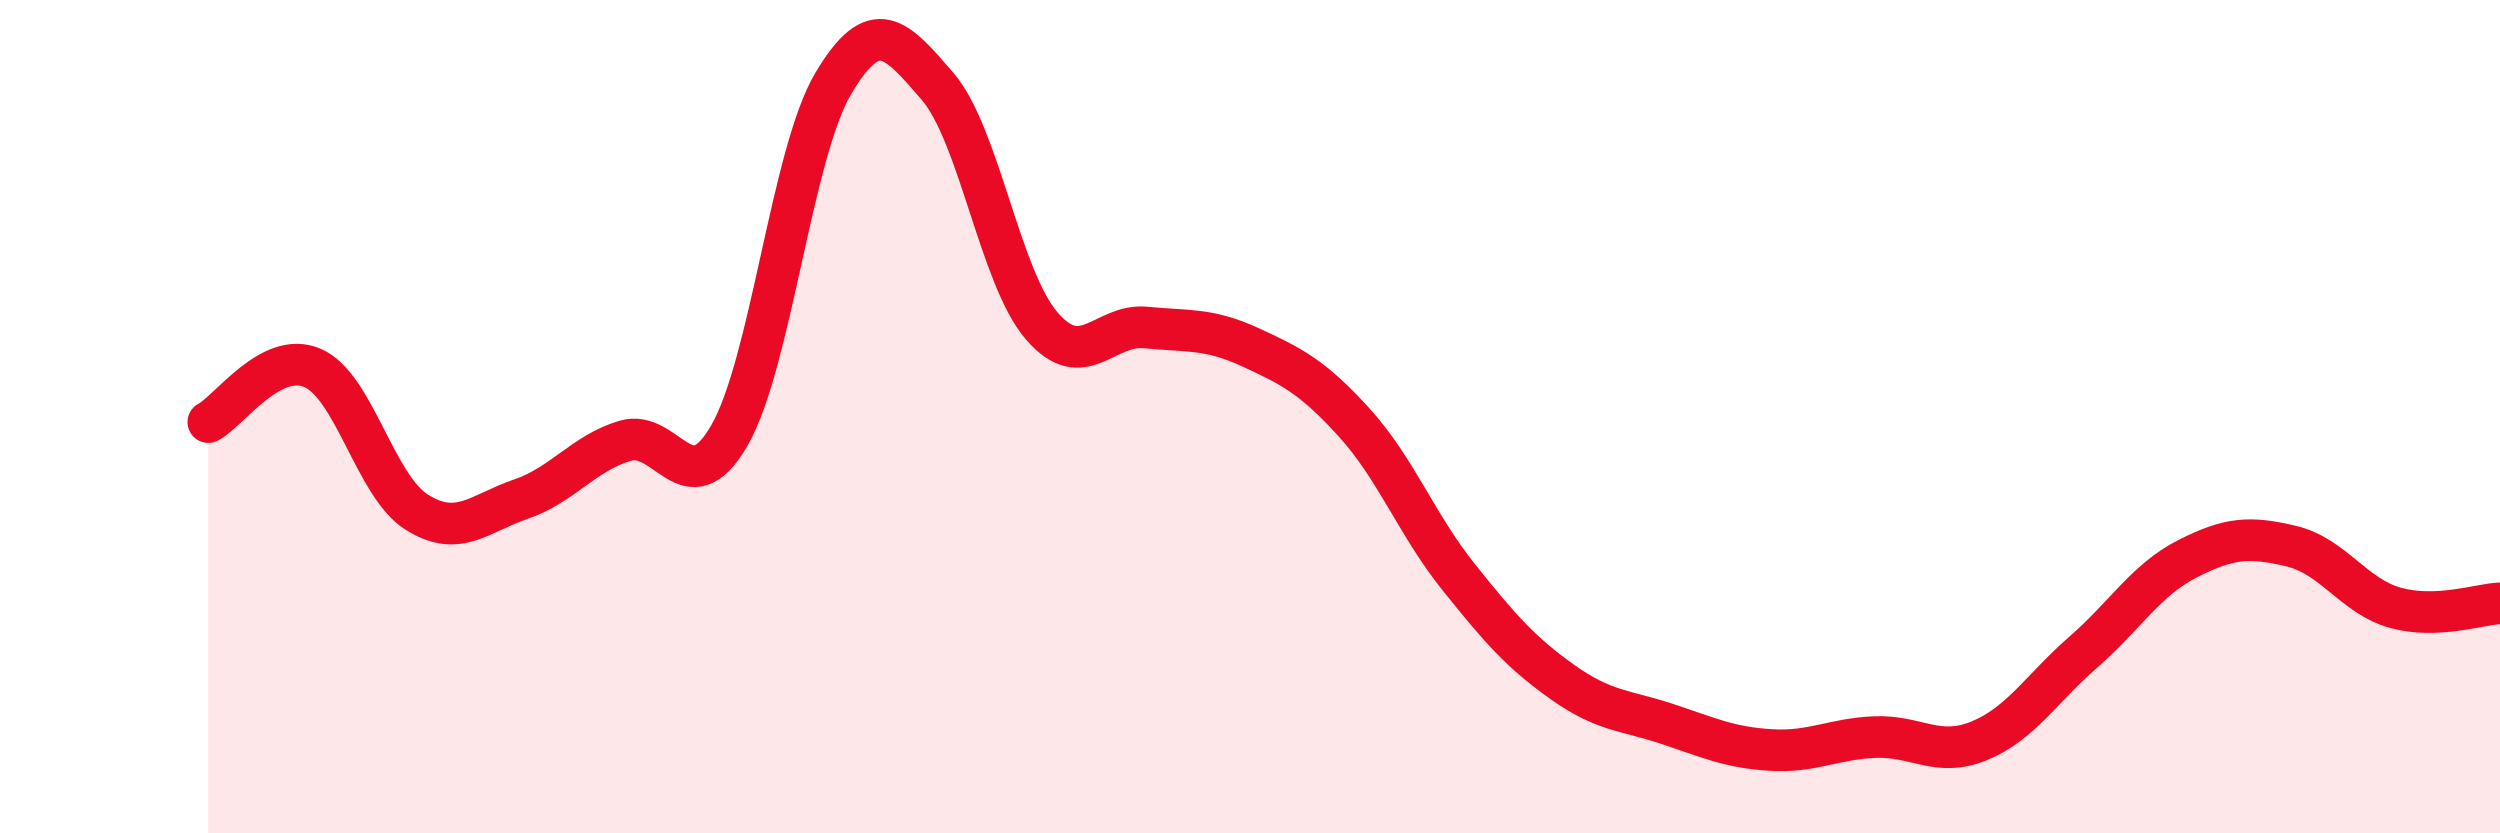 
    <svg width="60" height="20" viewBox="0 0 60 20" xmlns="http://www.w3.org/2000/svg">
      <path
        d="M 5,10.13 C 5.5,9.87 6.5,8.4 7.5,8.83 C 8.5,9.26 9,11.66 10,12.29 C 11,12.92 11.5,12.32 12.5,11.98 C 13.5,11.64 14,10.88 15,10.58 C 16,10.28 16.5,12.18 17.5,10.46 C 18.5,8.74 19,3.68 20,2 C 21,0.32 21.5,0.91 22.5,2.07 C 23.5,3.23 24,6.66 25,7.82 C 26,8.98 26.5,7.76 27.5,7.86 C 28.5,7.96 29,7.87 30,8.33 C 31,8.79 31.5,9.04 32.5,10.14 C 33.5,11.24 34,12.59 35,13.84 C 36,15.09 36.5,15.66 37.5,16.37 C 38.5,17.08 39,17.04 40,17.37 C 41,17.7 41.5,17.94 42.5,18 C 43.5,18.06 44,17.73 45,17.69 C 46,17.65 46.5,18.19 47.5,17.78 C 48.5,17.37 49,16.52 50,15.65 C 51,14.78 51.5,13.92 52.5,13.41 C 53.5,12.9 54,12.87 55,13.11 C 56,13.35 56.5,14.32 57.5,14.59 C 58.5,14.86 59.5,14.5 60,14.48L60 20L5 20Z"
        fill="#EB0A25"
        opacity="0.1"
        stroke-linecap="round"
        stroke-linejoin="round"
      />
      <path
        d="M 5,10.13 C 5.5,9.87 6.5,8.4 7.5,8.83 C 8.5,9.26 9,11.66 10,12.29 C 11,12.92 11.5,12.32 12.5,11.98 C 13.5,11.64 14,10.88 15,10.58 C 16,10.28 16.5,12.18 17.5,10.46 C 18.5,8.74 19,3.68 20,2 C 21,0.32 21.5,0.91 22.5,2.07 C 23.5,3.23 24,6.66 25,7.82 C 26,8.98 26.5,7.76 27.5,7.86 C 28.5,7.96 29,7.87 30,8.33 C 31,8.79 31.5,9.04 32.5,10.14 C 33.5,11.24 34,12.59 35,13.84 C 36,15.09 36.5,15.66 37.5,16.37 C 38.5,17.08 39,17.04 40,17.37 C 41,17.7 41.5,17.94 42.5,18 C 43.5,18.06 44,17.73 45,17.69 C 46,17.65 46.5,18.19 47.5,17.78 C 48.5,17.37 49,16.52 50,15.65 C 51,14.78 51.5,13.92 52.5,13.41 C 53.5,12.9 54,12.87 55,13.11 C 56,13.35 56.5,14.32 57.5,14.59 C 58.5,14.86 59.5,14.5 60,14.48"
        stroke="#EB0A25"
        stroke-width="1"
        fill="none"
        stroke-linecap="round"
        stroke-linejoin="round"
      />
    </svg>
  